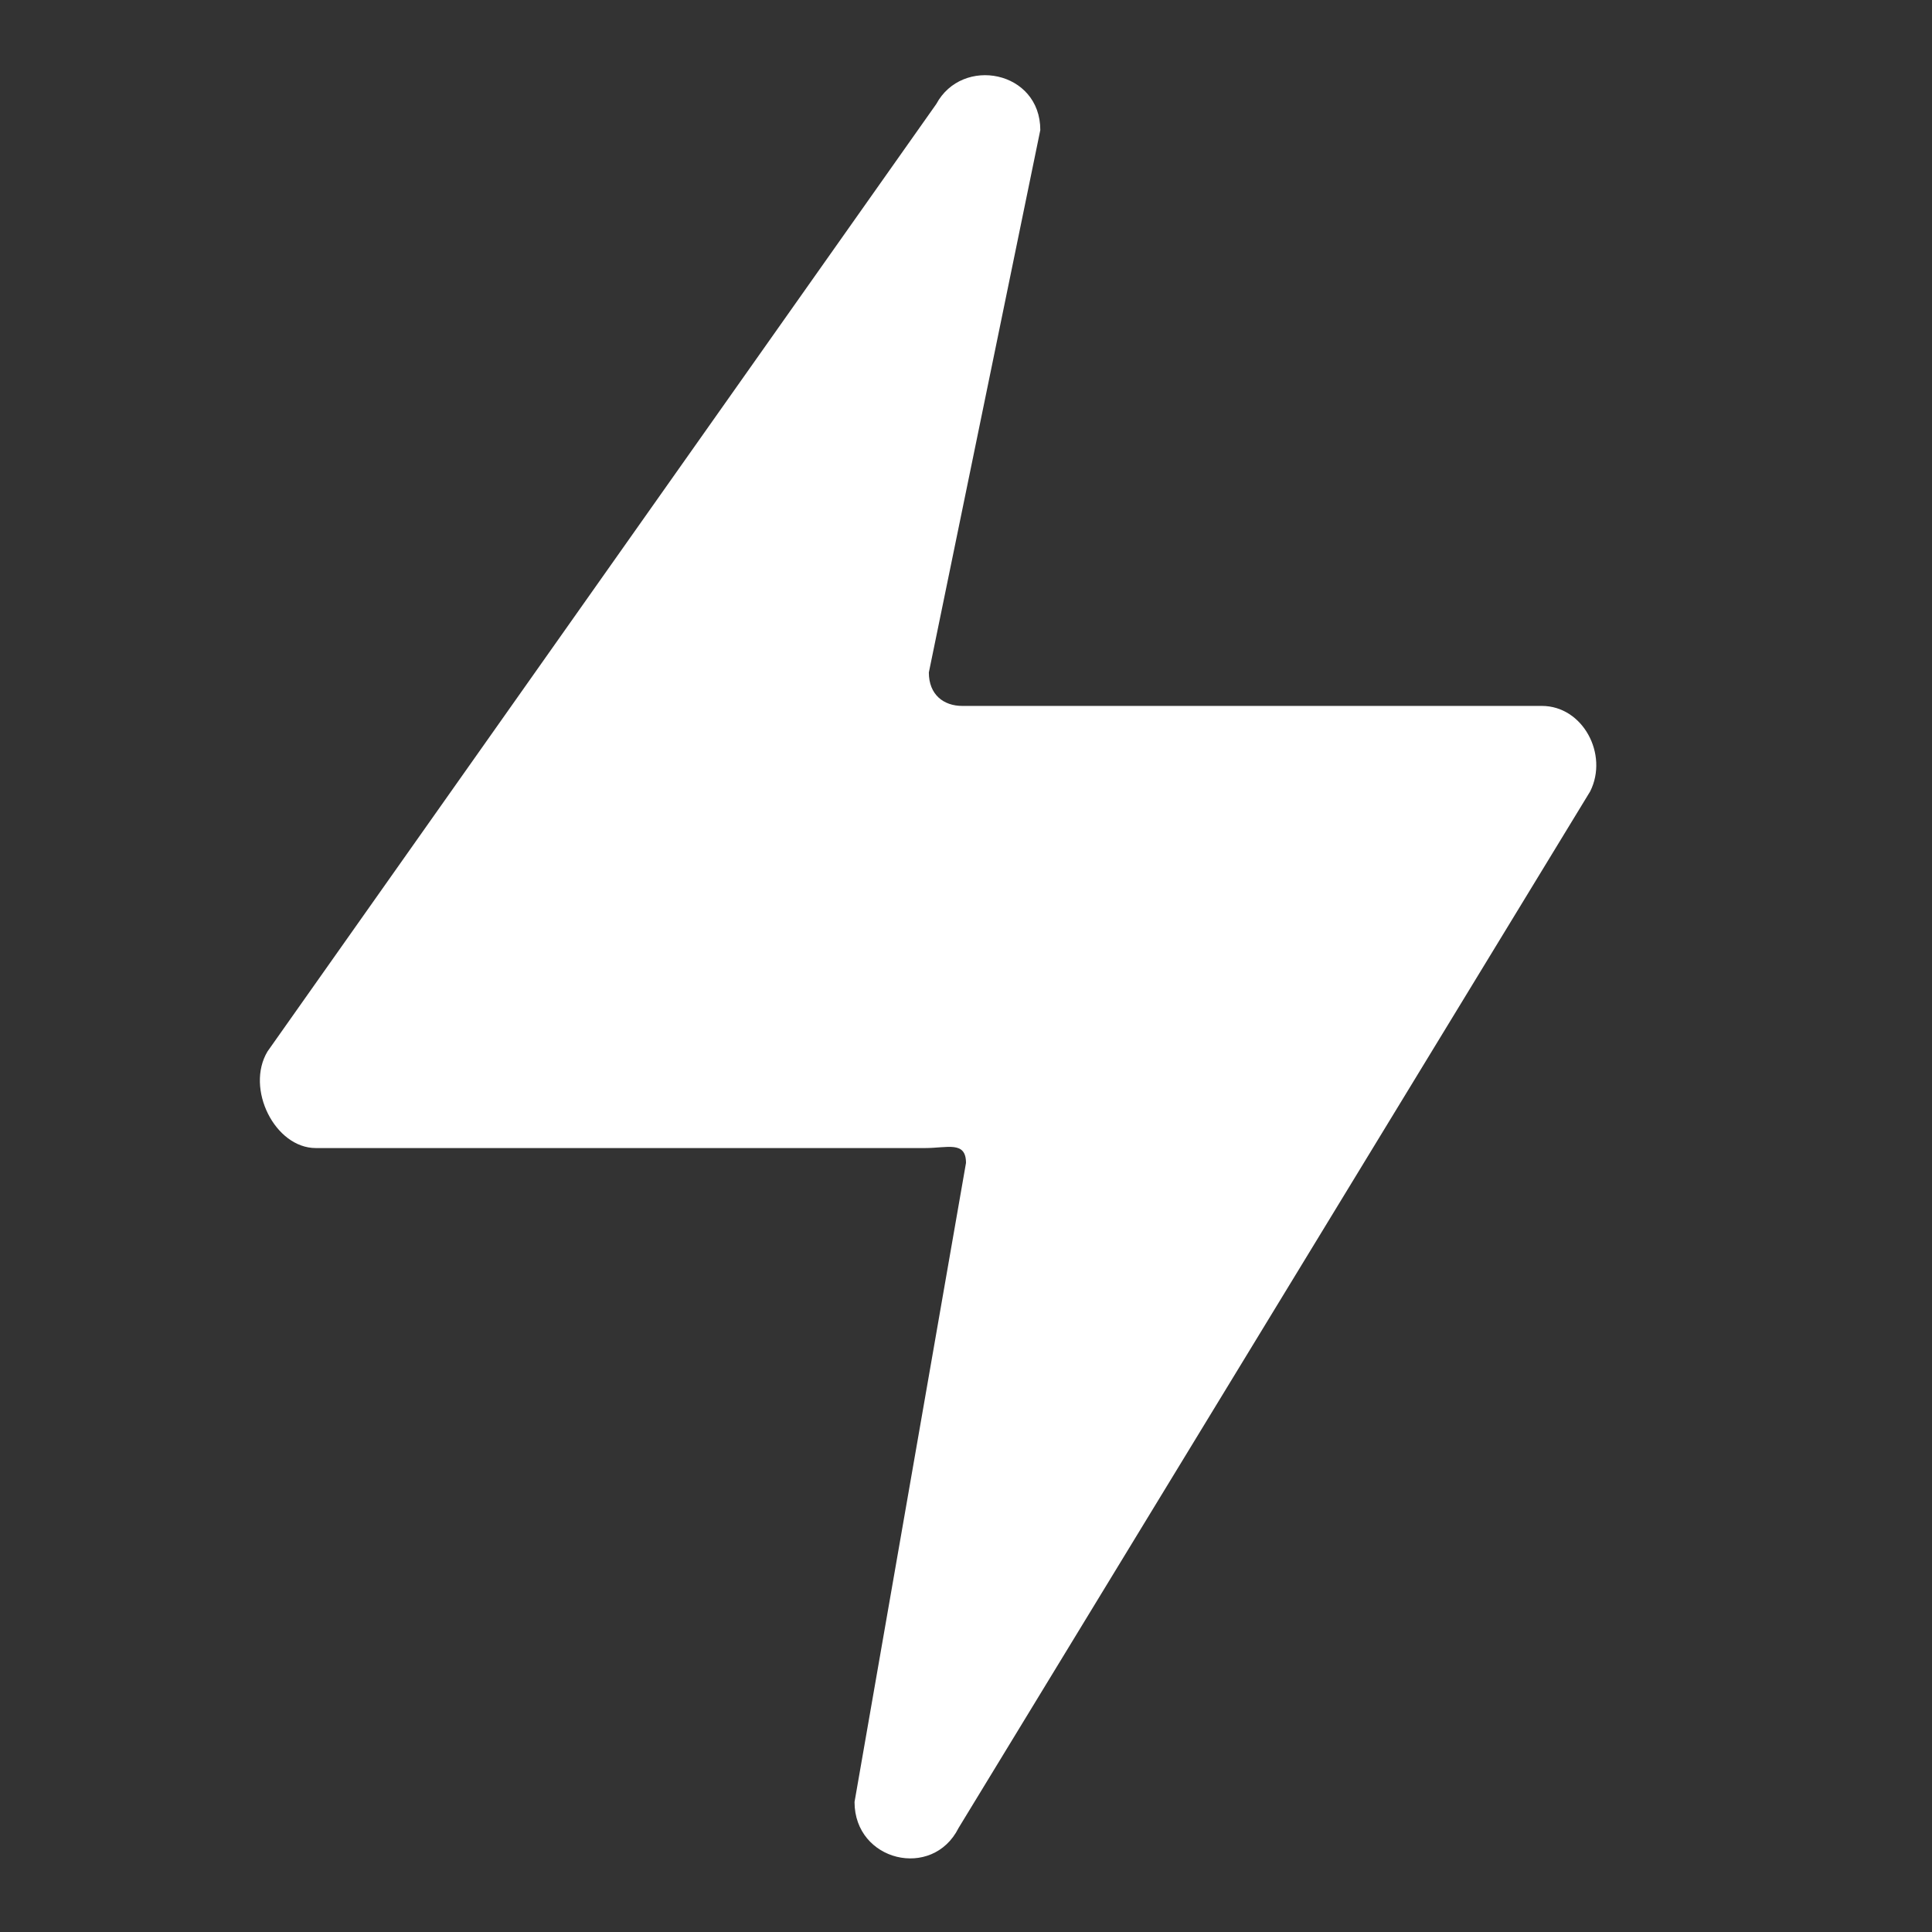 <?xml version="1.0" encoding="utf-8"?>
<!-- Generator: Adobe Illustrator 18.1.1, SVG Export Plug-In . SVG Version: 6.00 Build 0)  -->
<svg version="1.1" id="Layer_1" xmlns="http://www.w3.org/2000/svg" xmlns:xlink="http://www.w3.org/1999/xlink" x="0px" y="0px"
	 width="52px" height="52px" viewBox="0 0 52 52" enable-background="new 0 0 52 52" xml:space="preserve">
<rect x="0" y="0" width="52" height="52" fill="#333333" stroke="none"/>
<path fill="#FFFFFF" d="M28,3.5l-3,14.6c0,0.6,0.4,0.9,0.9,0.9h15.6c1.1,0,1.8,1.3,1.3,2.3l-17,27.9c-0.7,1.4-2.8,0.9-2.8-0.7
	l3-17.2c0-0.6-0.5-0.4-1.1-0.4H8.5c-1.1,0-1.9-1.6-1.3-2.6l18-25.5C25.9,1.5,28,1.9,28,3.5z"/>
</svg>
